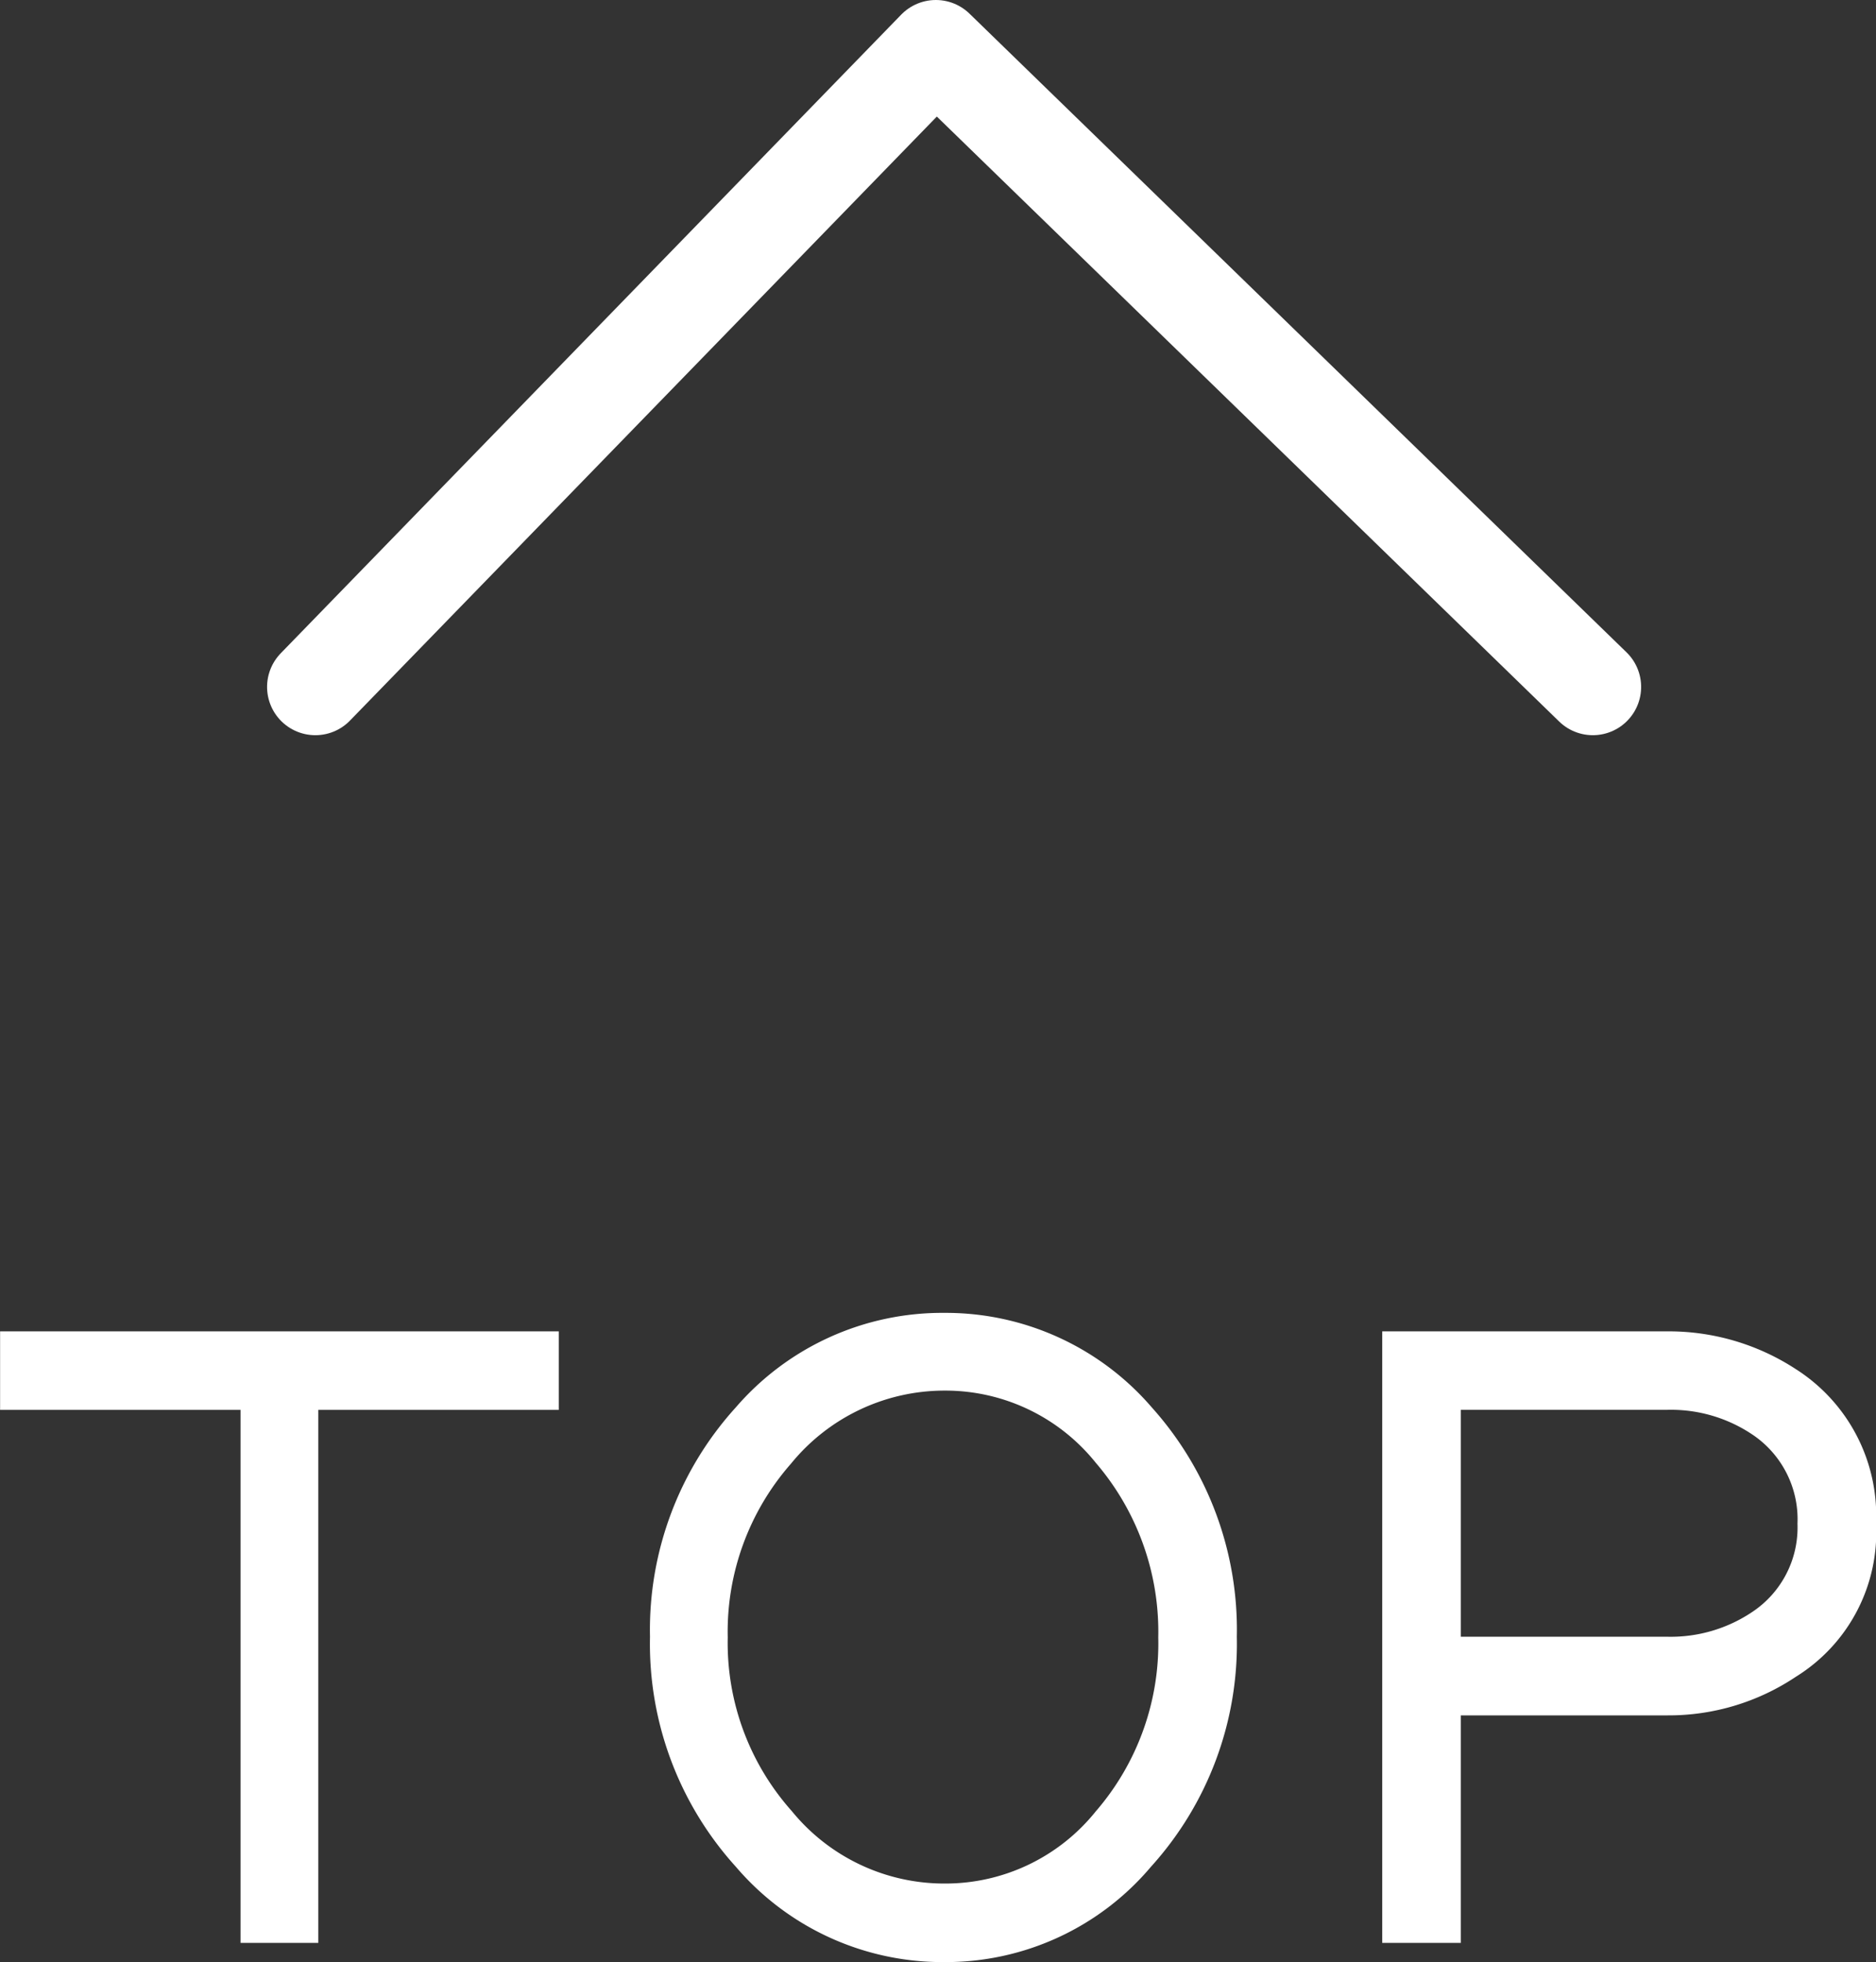<svg xmlns="http://www.w3.org/2000/svg" width="38.851" height="40.64" viewBox="0 0 38.851 40.64">
  <rect x="0" y="0" width="38.851" height="40.64" fill="#333333" stroke="none"/>
  <g id="グループ_2046" data-name="グループ 2046" transform="translate(-1146.969 -3284.714)">
    <path id="パス_6129" data-name="パス 6129" d="M-7.459-10.774h-4.98V.266h-1.61v-11.04h-4.98V-12.4H-7.459Zm14.042,4.7A6.877,6.877,0,0,1,4.806-1.312,5.559,5.559,0,0,1,.523.664,5.626,5.626,0,0,1-3.793-1.312,6.877,6.877,0,0,1-5.57-6.076a6.855,6.855,0,0,1,1.776-4.748A5.646,5.646,0,0,1,.523-12.783a5.629,5.629,0,0,1,4.3,1.959A6.893,6.893,0,0,1,6.583-6.076ZM4.956-6.06A5.377,5.377,0,0,0,3.661-9.679,3.991,3.991,0,0,0,.54-11.173,4.1,4.1,0,0,0-2.648-9.662a5.274,5.274,0,0,0-1.312,3.6,5.235,5.235,0,0,0,1.328,3.6A4.072,4.072,0,0,0,.54-.963,3.991,3.991,0,0,0,3.661-2.457,5.314,5.314,0,0,0,4.956-6.06ZM19.821-8.417a3.518,3.518,0,0,1-1.66,3.171,4.736,4.736,0,0,1-2.656.8H11.221V.266H9.594V-12.4H15.5a4.809,4.809,0,0,1,2.656.78A3.6,3.6,0,0,1,19.821-8.417Zm-1.627,0a2.112,2.112,0,0,0-.93-1.843,3.025,3.025,0,0,0-1.76-.515H11.221v4.7H15.5a3.025,3.025,0,0,0,1.76-.515A2.1,2.1,0,0,0,18.194-8.417Z" transform="translate(1166 3324.69)" fill="#fff"/>
    <path id="パス_553" data-name="パス 553" d="M0,0,13.228,12.85,0,26.456" transform="translate(1153.5 3298.942) rotate(-90)" fill="none" stroke="#fff" stroke-linecap="round" stroke-linejoin="round" stroke-width="2"/>
  </g>
</svg>
